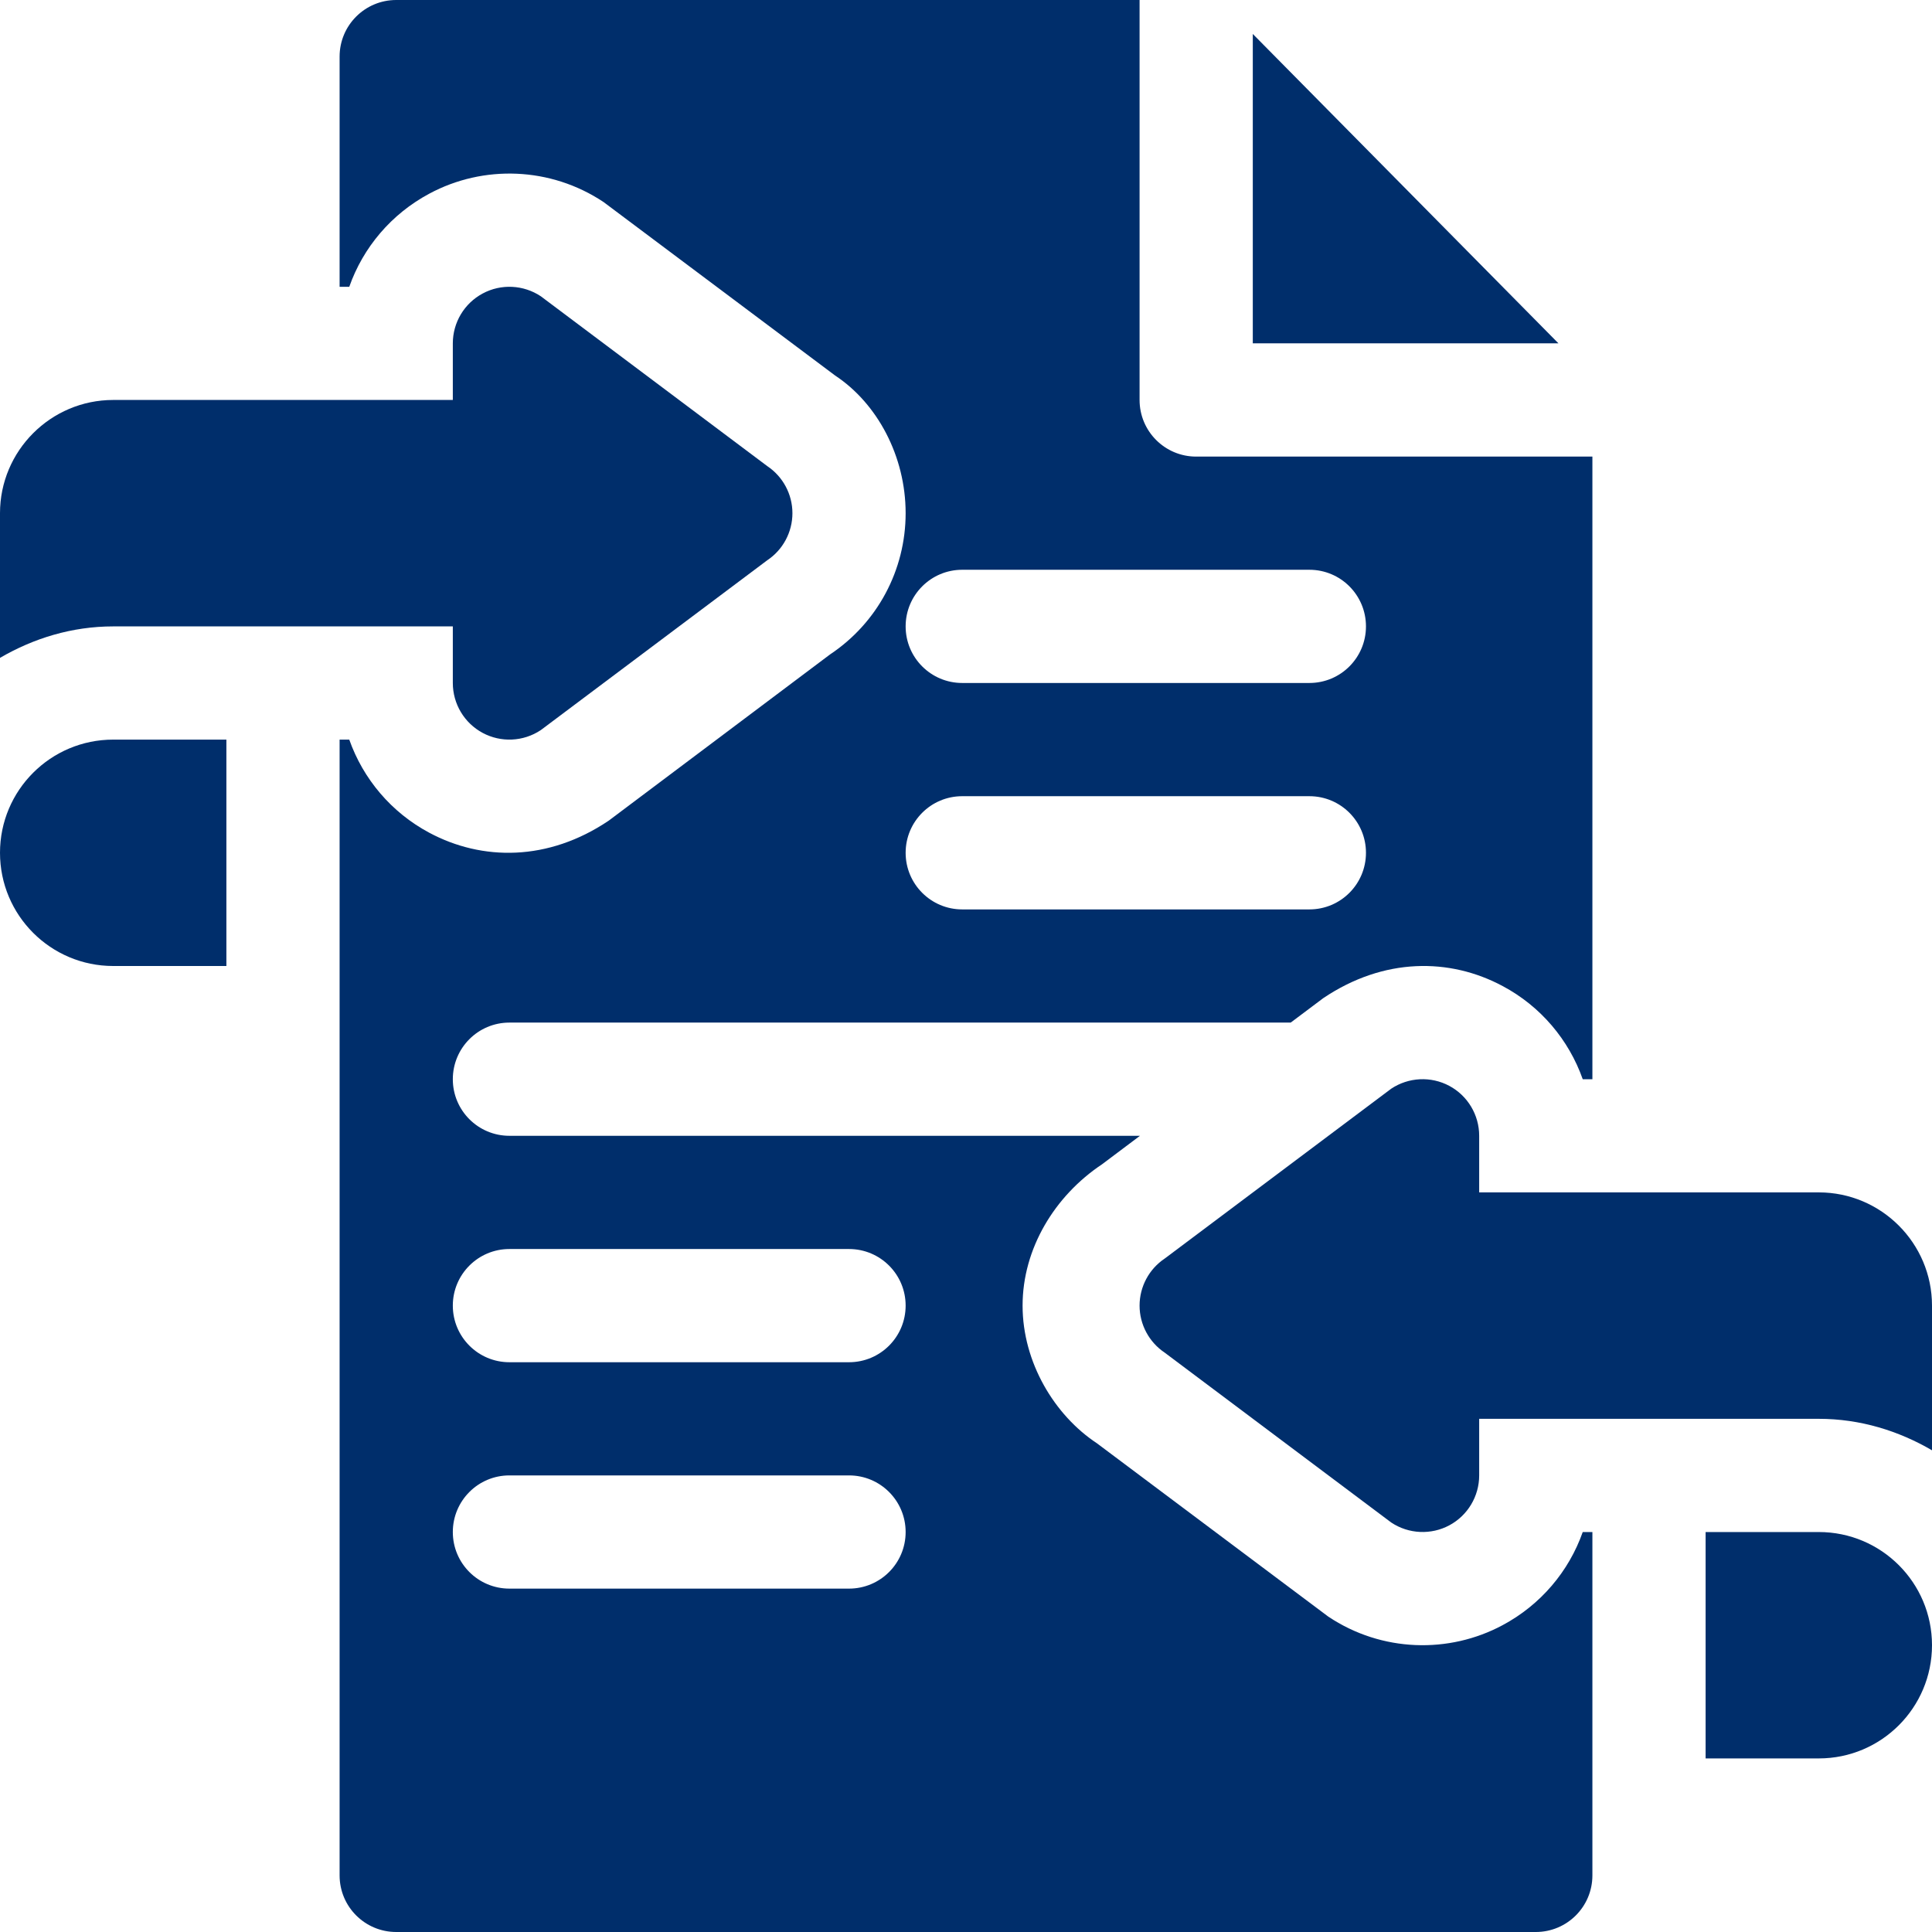 <?xml version="1.0" encoding="UTF-8"?> <svg xmlns="http://www.w3.org/2000/svg" width="45" height="45" viewBox="0 0 45 45" fill="none"> <path d="M2.637 22.5H5.273V17.227H2.637C1.18 17.227 0 18.407 0 19.863C0 21.319 1.18 22.5 2.637 22.5Z" fill="#002E6B"></path> <path d="M10.547 14.59V15.908C10.547 16.395 10.815 16.842 11.243 17.071C11.666 17.298 12.188 17.278 12.597 17.005L17.87 13.05C18.237 12.806 18.457 12.394 18.457 11.953C18.457 11.513 18.237 11.101 17.87 10.856L12.597 6.901C12.192 6.632 11.671 6.606 11.243 6.836C10.815 7.065 10.547 7.511 10.547 7.998V9.316H2.637C1.183 9.316 0 10.499 0 11.953V15.323C0.779 14.869 1.672 14.59 2.637 14.59H10.547Z" fill="#002E6B"></path> <path d="M42.363 35.684H39.727V40.957H42.363C43.82 40.957 45 39.776 45 38.32C45 36.864 43.82 35.684 42.363 35.684Z" fill="#002E6B"></path> <path d="M42.363 27.773H34.453V26.455C34.453 25.968 34.185 25.521 33.757 25.292C33.329 25.063 32.808 25.089 32.404 25.358L27.13 29.313C26.763 29.558 26.543 29.97 26.543 30.41C26.543 30.85 26.763 31.262 27.13 31.507L32.404 35.462C32.812 35.734 33.334 35.754 33.757 35.528C34.185 35.299 34.453 34.852 34.453 34.365V33.047H42.363C43.328 33.047 44.221 33.326 45 33.78V30.41C45 28.956 43.817 27.773 42.363 27.773V27.773Z" fill="#002E6B"></path> <path d="M11.865 23.818H30.063L30.821 23.249C32.233 22.299 33.767 22.306 35.003 22.969C35.887 23.441 36.541 24.22 36.865 25.137H37.09V10.635H27.861C27.133 10.635 26.543 10.045 26.543 9.316V0H9.229C8.5 0 7.91 0.59 7.91 1.318V6.68H8.135C8.458 5.763 9.114 4.984 10.001 4.51C11.258 3.835 12.824 3.884 14.058 4.706L19.452 8.747C20.436 9.397 21.094 10.628 21.094 11.953C21.094 13.278 20.436 14.509 19.332 15.244L14.179 19.114C12.767 20.066 11.229 20.055 9.997 19.395C9.113 18.922 8.458 18.142 8.135 17.227H7.91V43.682C7.91 44.41 8.5 45 9.229 45H35.772C36.5 45 37.09 44.41 37.09 43.682V35.684H36.865C36.542 36.6 35.886 37.379 34.999 37.853C33.752 38.523 32.182 38.486 30.937 37.653L25.548 33.616C24.564 32.966 23.818 31.735 23.818 30.41C23.818 29.085 24.564 27.855 25.668 27.119L26.552 26.455H11.865C11.137 26.455 10.547 25.865 10.547 25.137C10.547 24.408 11.137 23.818 11.865 23.818V23.818ZM22.412 13.271H30.498C31.227 13.271 31.816 13.861 31.816 14.59C31.816 15.318 31.227 15.908 30.498 15.908H22.412C21.684 15.908 21.094 15.318 21.094 14.59C21.094 13.861 21.684 13.271 22.412 13.271ZM22.412 18.545H30.498C31.227 18.545 31.816 19.135 31.816 19.863C31.816 20.592 31.227 21.182 30.498 21.182H22.412C21.684 21.182 21.094 20.592 21.094 19.863C21.094 19.135 21.684 18.545 22.412 18.545ZM19.775 37.002H11.865C11.137 37.002 10.547 36.412 10.547 35.684C10.547 34.955 11.137 34.365 11.865 34.365H19.775C20.504 34.365 21.094 34.955 21.094 35.684C21.094 36.412 20.504 37.002 19.775 37.002ZM11.865 29.092H19.775C20.504 29.092 21.094 29.682 21.094 30.41C21.094 31.139 20.504 31.729 19.775 31.729H11.865C11.137 31.729 10.547 31.139 10.547 30.41C10.547 29.682 11.137 29.092 11.865 29.092Z" fill="#002E6B"></path> <path d="M29.18 7.997H36.299L29.18 0.791V7.997Z" fill="#002E6B"></path> </svg> 